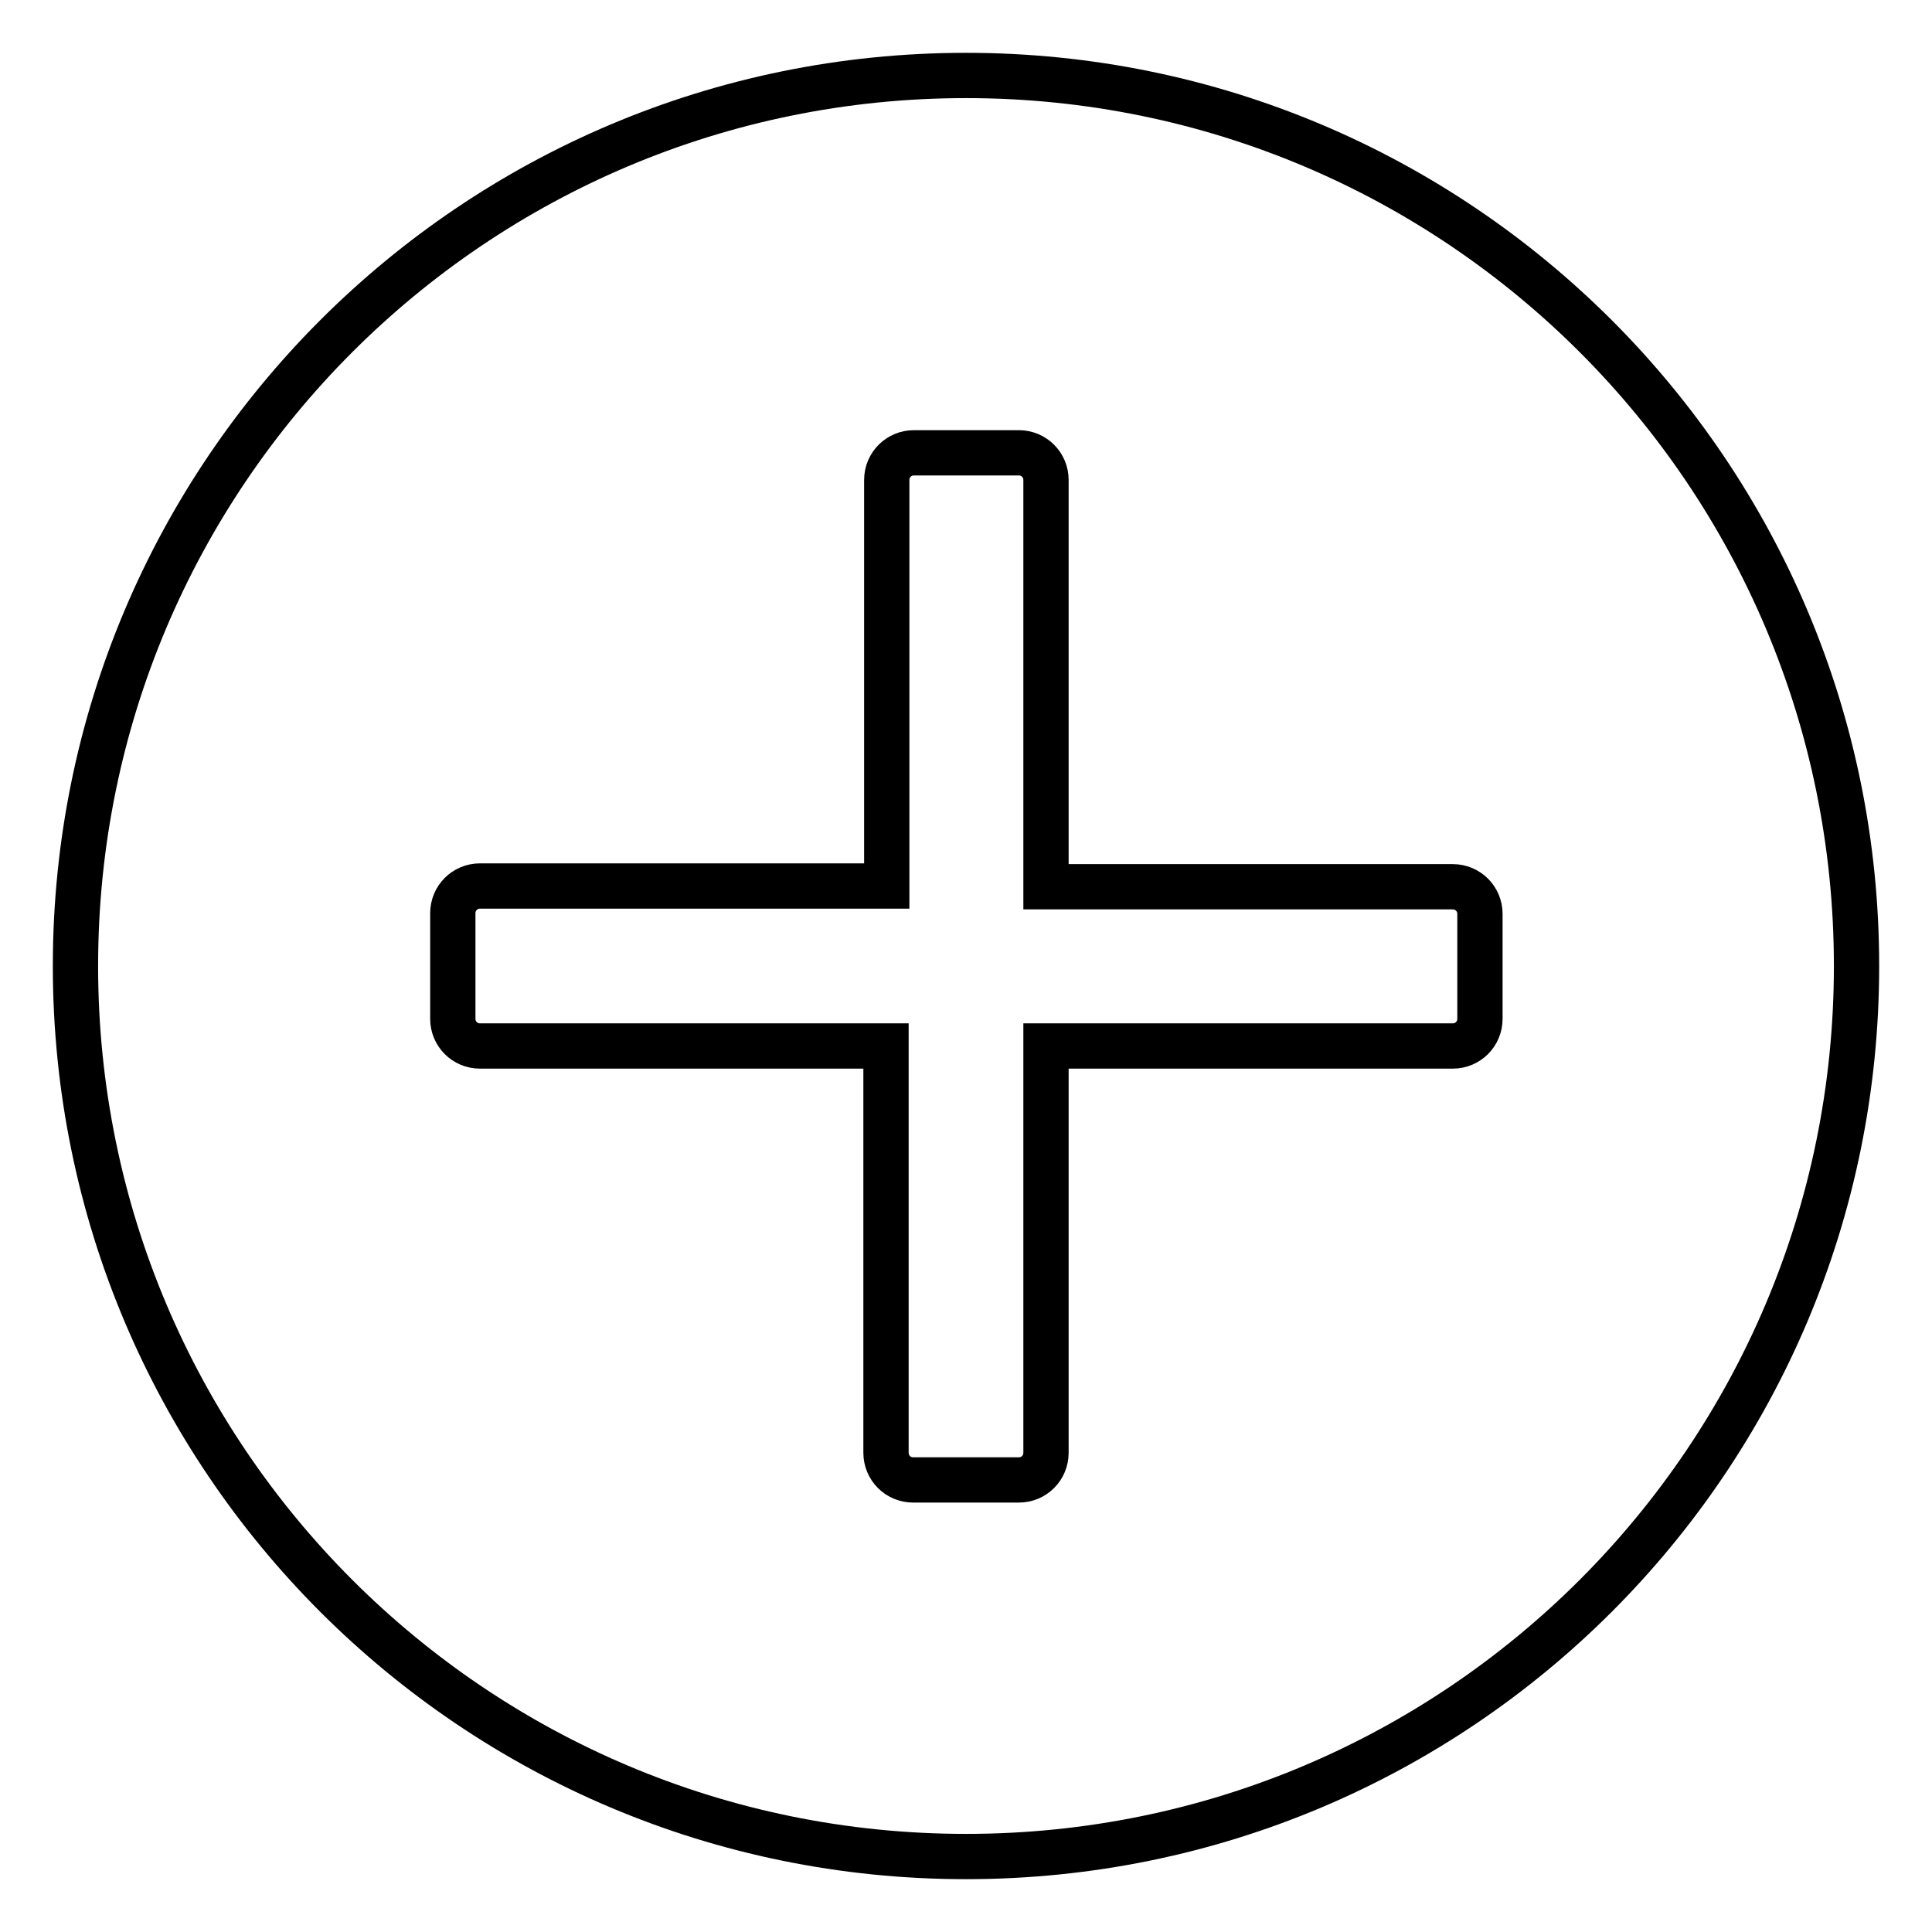 <?xml version="1.0" encoding="utf-8"?>
<!-- Svg Vector Icons : http://www.onlinewebfonts.com/icon -->
<!DOCTYPE svg PUBLIC "-//W3C//DTD SVG 1.1//EN" "http://www.w3.org/Graphics/SVG/1.1/DTD/svg11.dtd">
<svg version="1.1" xmlns="http://www.w3.org/2000/svg" xmlns:xlink="http://www.w3.org/1999/xlink" x="0px" y="0px" viewBox="0 0 256 256" enable-background="new 0 0 256 256" xml:space="preserve">
<g> <path stroke-width="6" fill-opacity="0" stroke="#000000"  d="M128,10C62.8,10,10,62.8,10,128c0,65.2,52.8,118,118,118c65.2,0,118-52.8,118-118C246,62.8,193.2,10,128,10 z M196.1,135c0,2-1.6,3.6-3.6,3.6h-53.9v53.9c0,2-1.6,3.6-3.6,3.6H121c-2,0-3.6-1.6-3.6-3.6v-53.9H63.6c-2,0-3.6-1.6-3.6-3.6V121 c0-2,1.6-3.6,3.6-3.6h53.9V63.6c0-2,1.6-3.6,3.6-3.6H135c2,0,3.6,1.6,3.6,3.6v53.9h53.9c2,0,3.6,1.6,3.6,3.6V135z"/></g>
</svg>